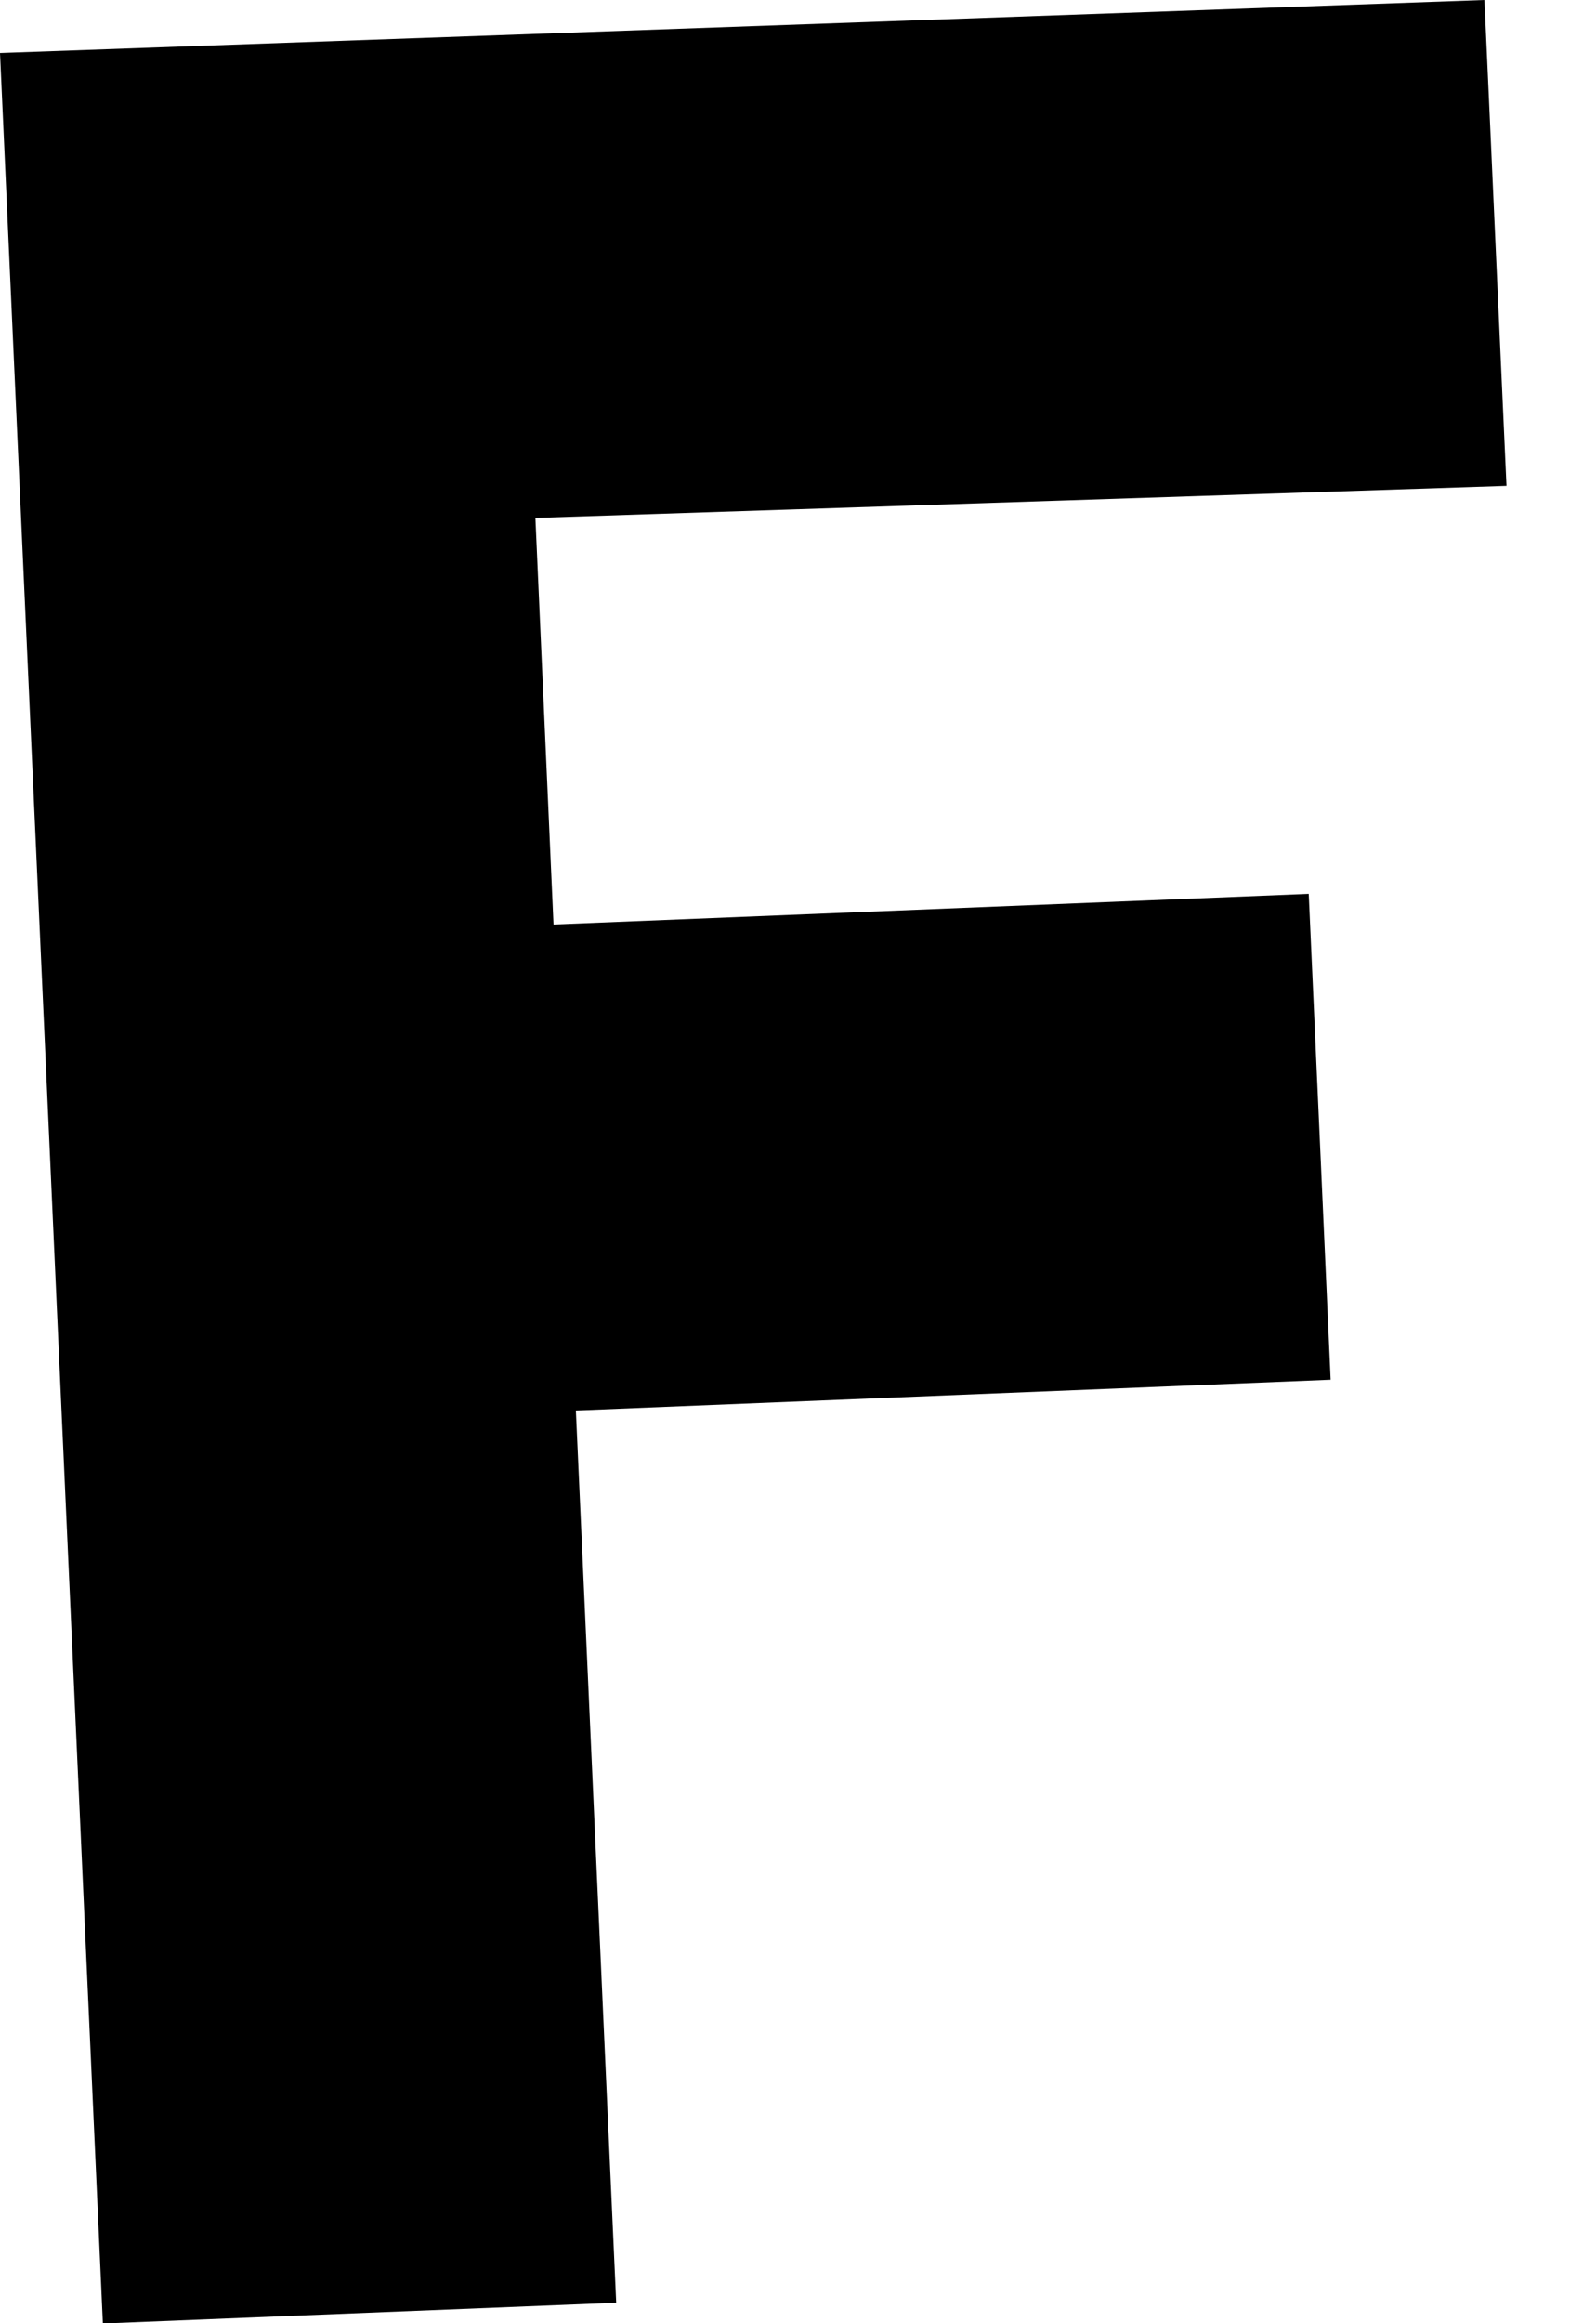 <?xml version="1.0" encoding="utf-8"?>
<svg xmlns="http://www.w3.org/2000/svg" fill="none" height="100%" overflow="visible" preserveAspectRatio="none" style="display: block;" viewBox="0 0 11 16" width="100%">
<path d="M0 0.365L10.231 0L10.383 3.346L3.69 3.567L3.815 6.367L9.02 6.156L9.171 9.502L3.969 9.714L4.247 15.859L0.709 16.002L0 0.365Z" fill="black" id="Vector"/>
</svg>